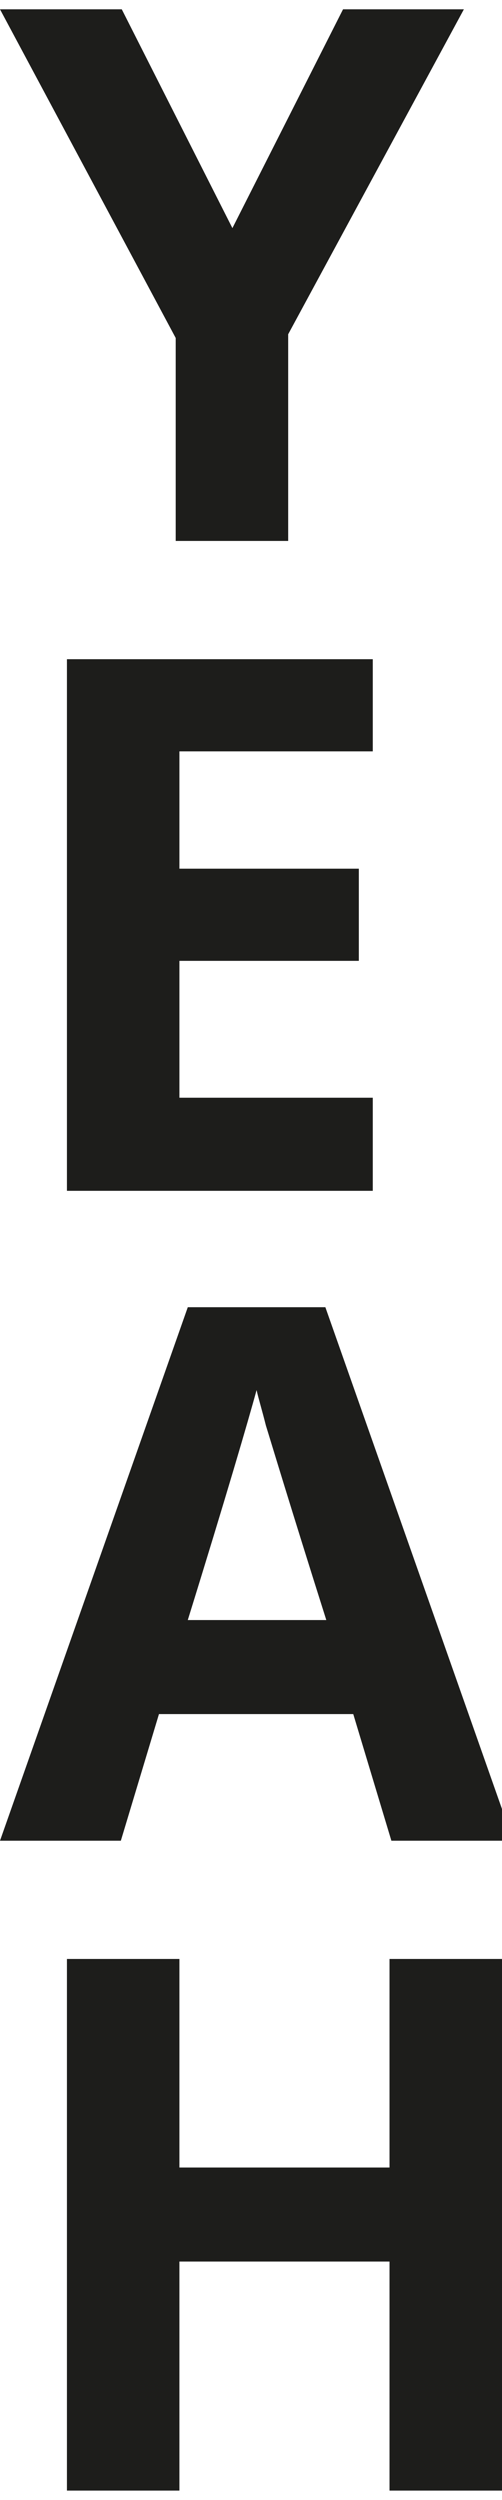 <?xml version="1.0" encoding="utf-8"?>
<!-- Generator: Adobe Illustrator 23.0.1, SVG Export Plug-In . SVG Version: 6.00 Build 0)  -->
<svg version="1.1" id="Ebene_1" xmlns="http://www.w3.org/2000/svg" xmlns:xlink="http://www.w3.org/1999/xlink" x="0px" y="0px"
	 viewBox="0 0 54 268.5" style="enable-background:new 0 0 54 268.5;" xml:space="preserve">
<style type="text/css">
	.st0{fill:#1D1D1B;}
	.st1{clip-path:url(#SVGID_2_);fill:#1D1D1B;}
</style>
<polygon class="st0" points="41.9,210.4 41.9,232.8 19.3,232.8 19.3,210.4 7.2,210.4 7.2,267.5 19.3,267.5 19.3,242.9 41.9,242.9 
	41.9,267.5 54,267.5 54,210.4 "/>
<g>
	<defs>
		<rect id="SVGID_1_" x="0" y="1" width="55.2" height="266.5"/>
	</defs>
	<clipPath id="SVGID_2_">
		<use xlink:href="#SVGID_1_"  style="overflow:visible;"/>
	</clipPath>
	<path class="st1" d="M20.2,174c4.1-13.2,6.5-21.4,7.4-24.7c0.2,0.9,0.6,2.2,1,3.8c0.5,1.6,2.6,8.6,6.5,20.9H20.2z M55.2,197.7
		L35,140.4H20.2L0,197.7h13l4.1-13.6H38l4.1,13.6H55.2z"/>
</g>
<polygon class="st0" points="40.1,117.9 19.3,117.9 19.3,103.2 38.6,103.2 38.6,93.3 19.3,93.3 19.3,80.7 40.1,80.7 40.1,70.8 
	7.2,70.8 7.2,127.9 40.1,127.9 "/>
<polygon class="st0" points="36.9,1 25,24.5 13.1,1 0,1 18.9,36.3 18.9,58.1 31,58.1 31,35.9 49.9,1 "/>
</svg>

